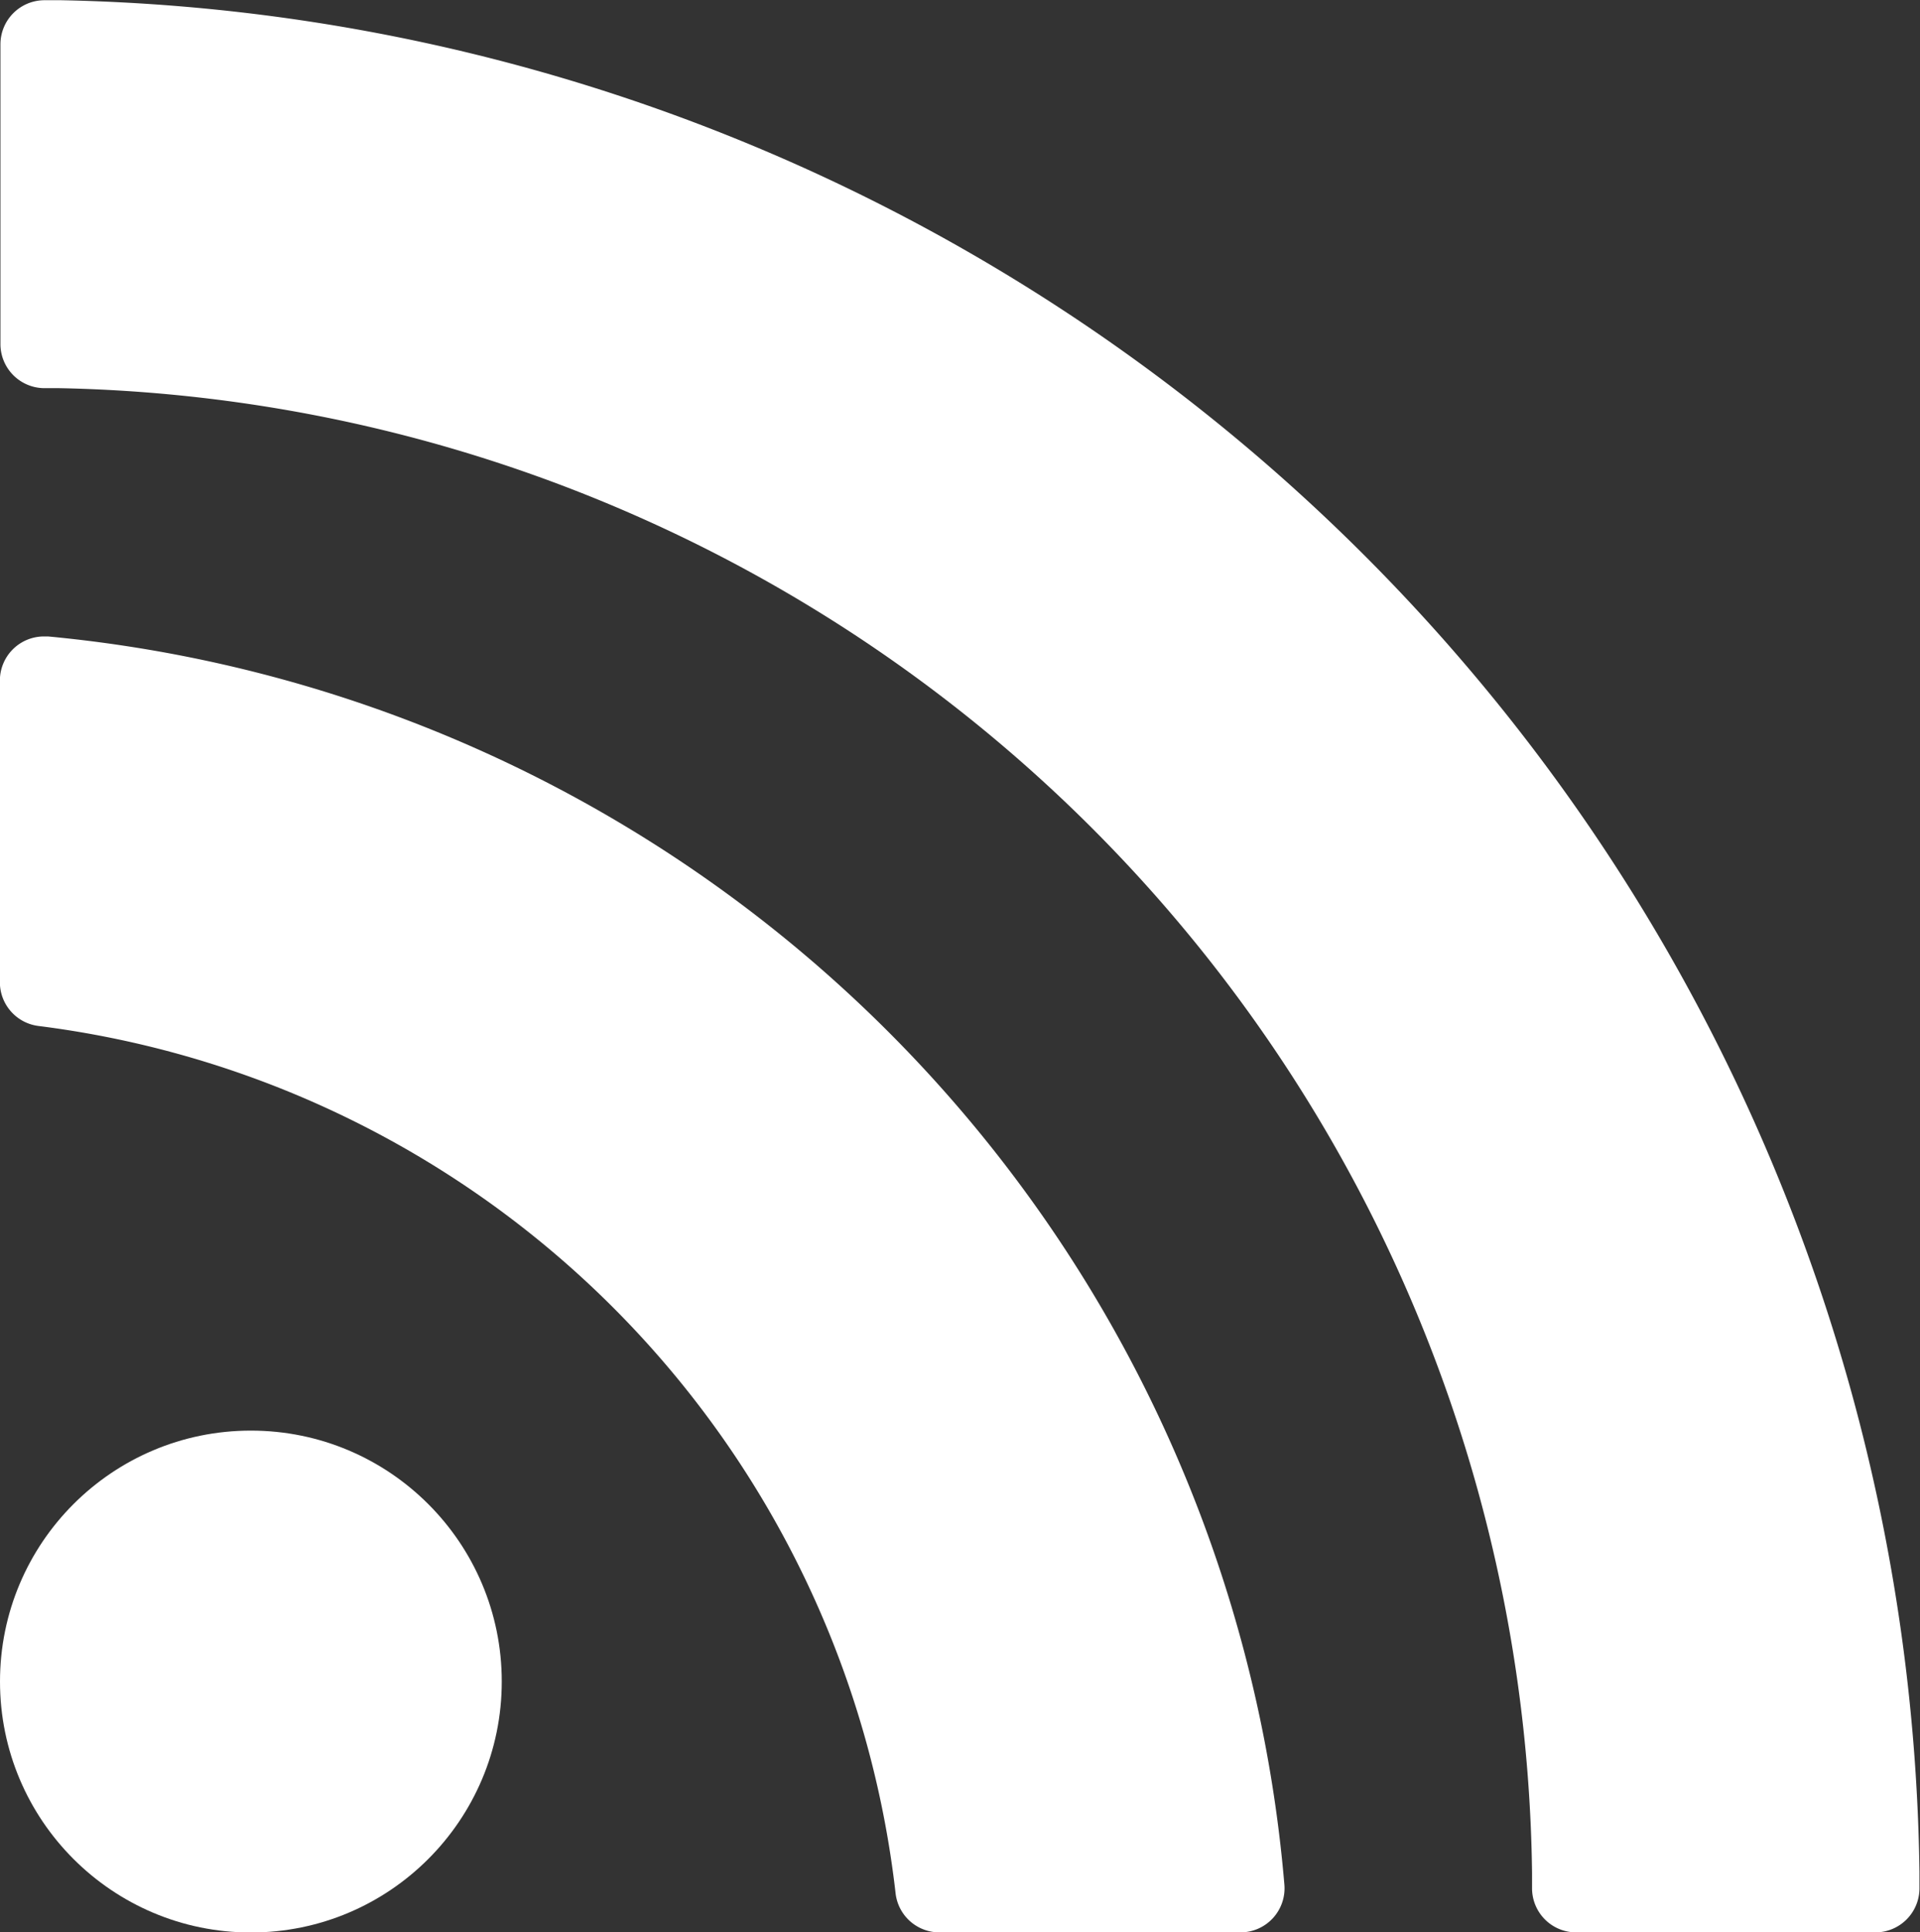 <svg id="グループ_88" data-name="グループ 88" xmlns="http://www.w3.org/2000/svg" width="17.426" height="17.534" viewBox="0 0 17.426 17.534">
  <rect x="0" y="0" width="17.426" height="17.534" fill="#333333" stroke="none"/>
  <path id="パス_28" data-name="パス 28" d="M132.284,133.974a.4.4,0,0,1-.4-.4l0-.138a13.639,13.639,0,0,0-13.371-13.474l-.137,0a.4.4,0,0,1-.393-.4v-2.72a.4.4,0,0,1,.4-.4l.151,0A17.207,17.207,0,0,1,135.4,133.425l0,.142a.4.4,0,0,1-.4.407Z" transform="translate(-117.979 -116.44)" fill="#fff"/>
  <circle id="楕円形_5" data-name="楕円形 5" cx="2.277" cy="2.277" r="2.277" transform="translate(0 12.981)" fill="#fff"/>
  <path id="パス_29" data-name="パス 29" d="M126.507,315.029a.4.4,0,0,1-.4-.358,8.956,8.956,0,0,0-7.775-7.866.4.4,0,0,1-.354-.4v-2.735a.4.4,0,0,1,.4-.4l.037,0a12.429,12.429,0,0,1,11.221,11.324.4.4,0,0,1-.4.435Z" transform="translate(-117.979 -297.495)" fill="#fff"/>
</svg>
